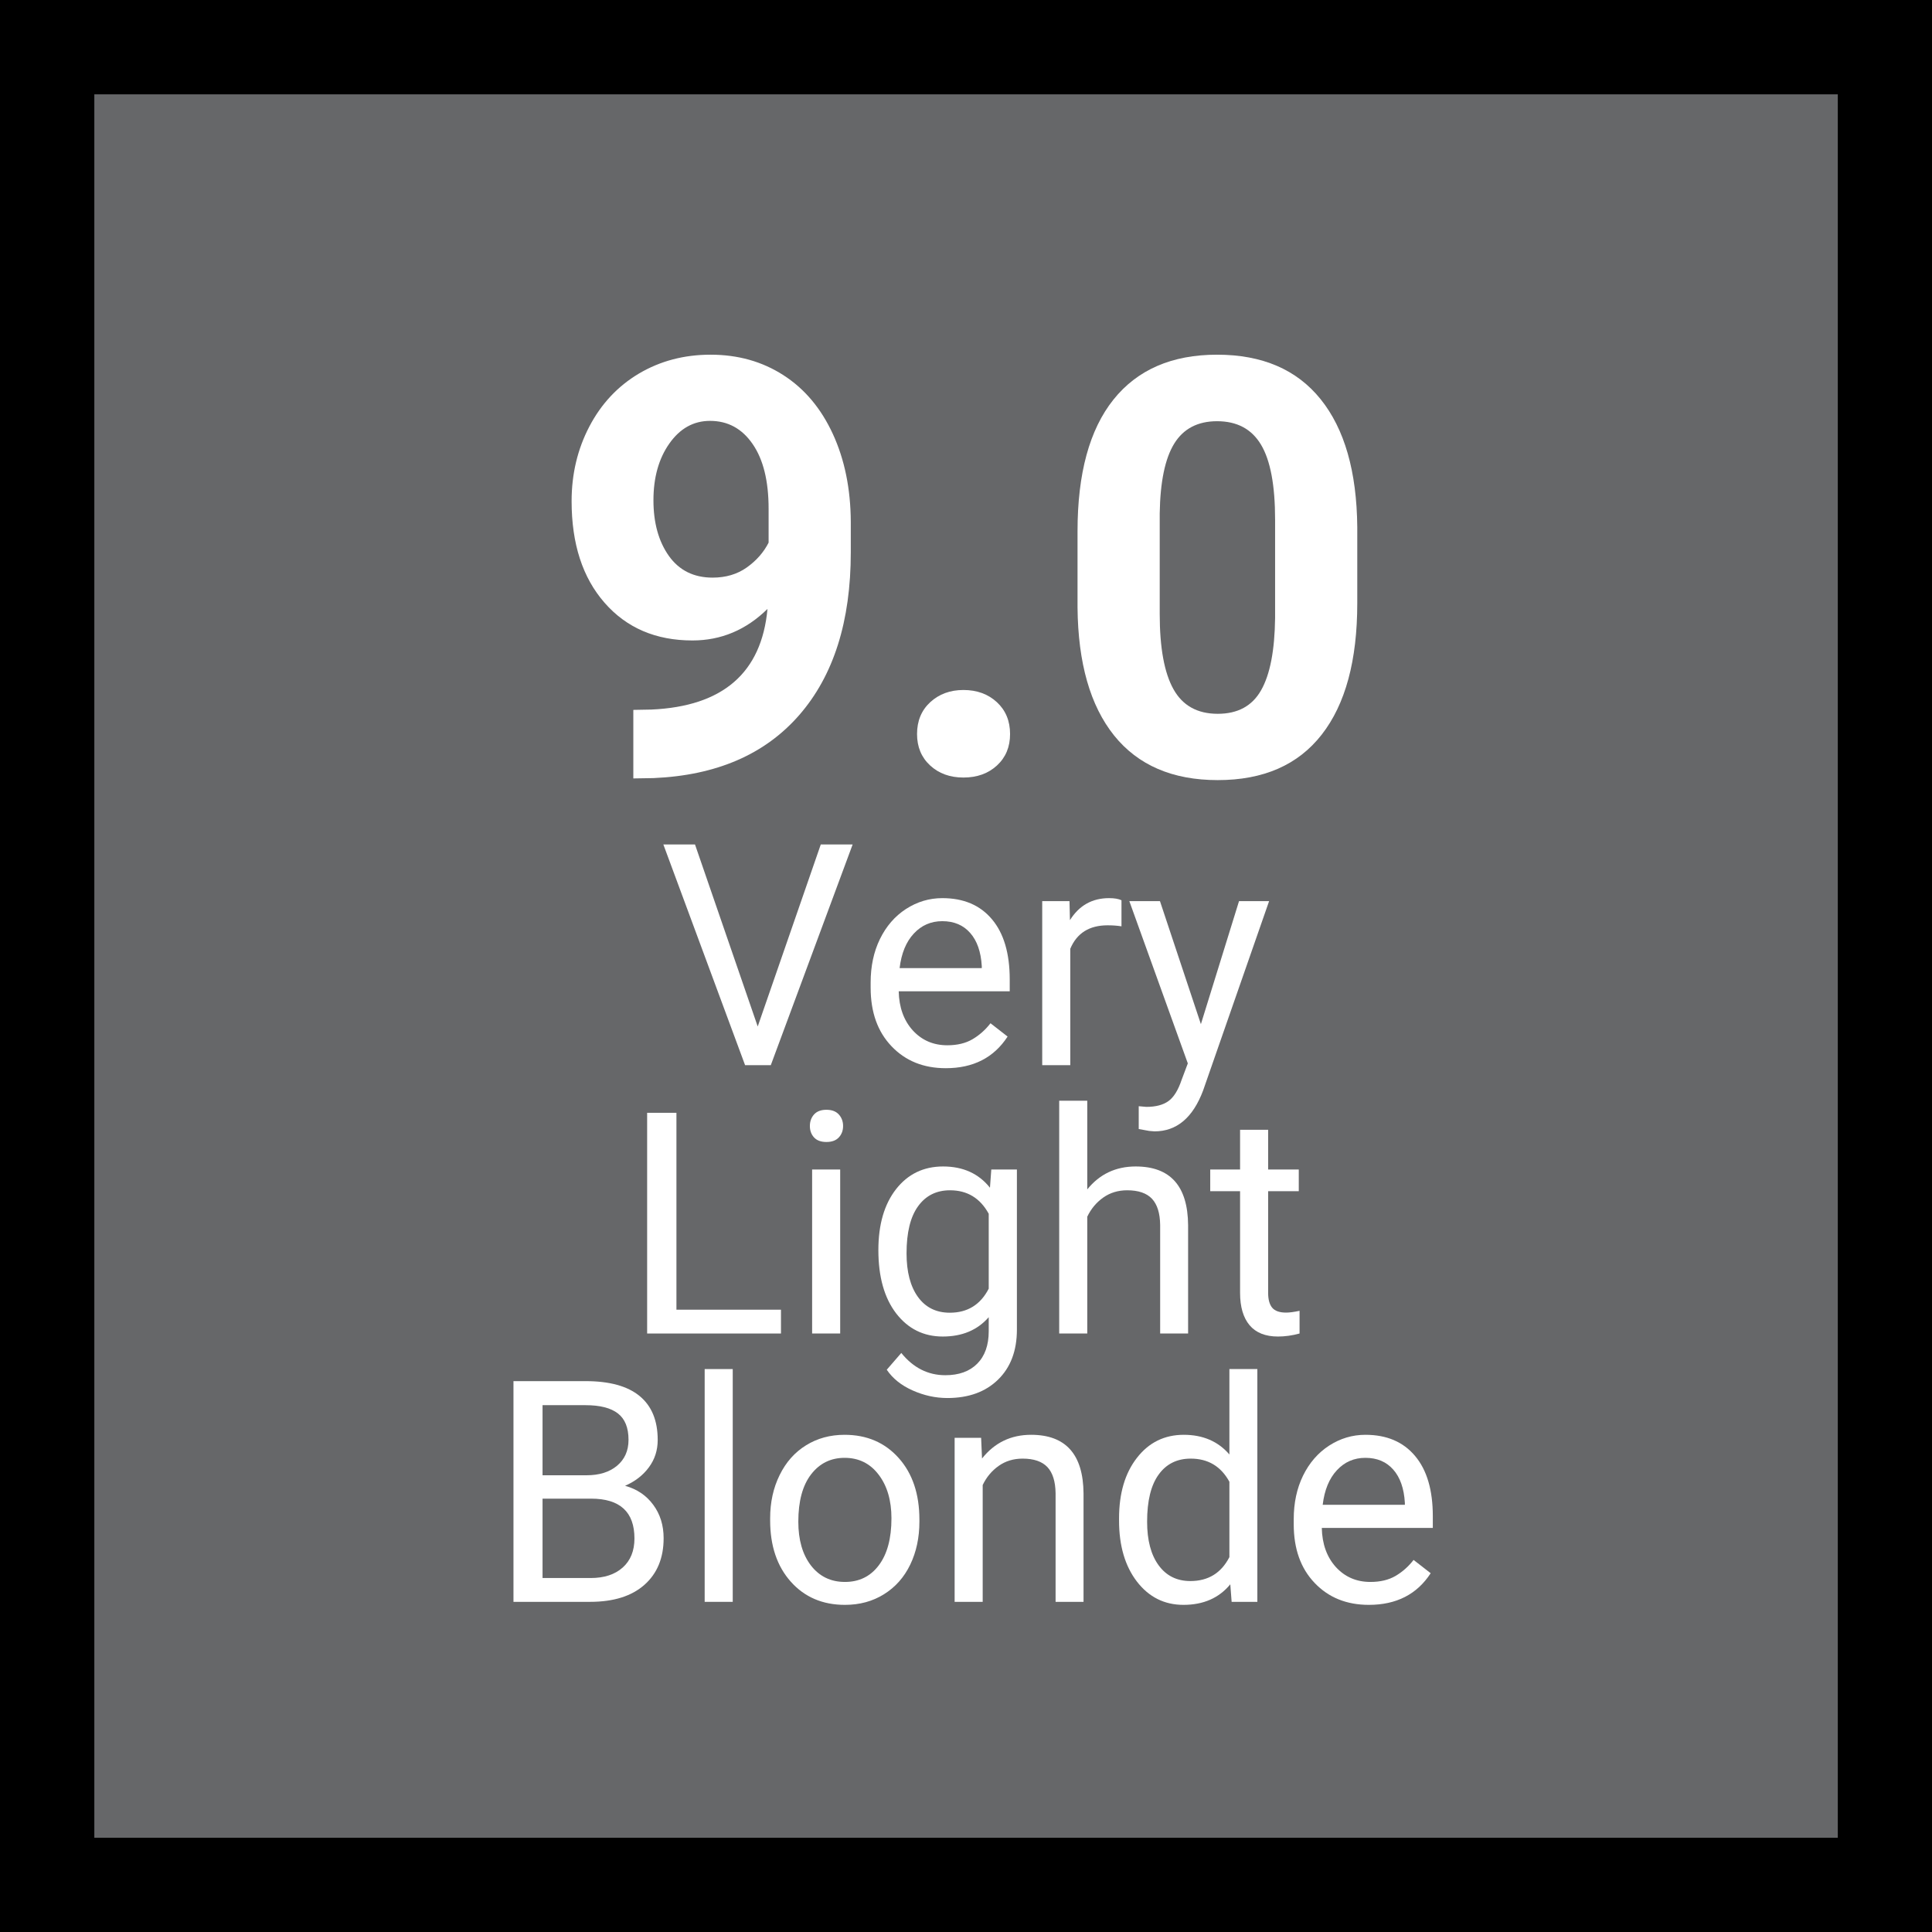 <svg xmlns="http://www.w3.org/2000/svg" xmlns:xlink="http://www.w3.org/1999/xlink" width="360" zoomAndPan="magnify" viewBox="0 0 270 270" height="360" preserveAspectRatio="xMidYMid meet" version="1.2"><defs/><g id="c0e343c36b"><rect x="0" width="270" y="0" height="270" style="fill:#ffffff;fill-opacity:1;stroke:none;"/><rect x="0" width="270" y="0" height="270" style="fill:#666769;fill-opacity:1;stroke:none;"/><g style="fill:#ffffff;fill-opacity:1;"><g transform="translate(76.461, 108.224)"><path style="stroke:none" d="M 30.797 -23.125 C 27.805 -20.188 24.312 -18.719 20.312 -18.719 C 15.195 -18.719 11.102 -20.473 8.031 -23.984 C 4.957 -27.492 3.422 -32.227 3.422 -38.188 C 3.422 -41.977 4.25 -45.457 5.906 -48.625 C 7.562 -51.789 9.867 -54.254 12.828 -56.016 C 15.797 -57.773 19.133 -58.656 22.844 -58.656 C 26.664 -58.656 30.055 -57.703 33.016 -55.797 C 35.984 -53.891 38.289 -51.145 39.938 -47.562 C 41.582 -43.988 42.414 -39.898 42.438 -35.297 L 42.438 -31.031 C 42.438 -21.395 40.039 -13.82 35.25 -8.312 C 30.457 -2.801 23.66 0.141 14.859 0.516 L 12.047 0.562 L 12.047 -9.016 L 14.578 -9.062 C 24.566 -9.508 29.973 -14.195 30.797 -23.125 Z M 23.125 -27.5 C 24.977 -27.5 26.57 -27.973 27.906 -28.922 C 29.25 -29.879 30.266 -31.035 30.953 -32.391 L 30.953 -37.125 C 30.953 -41.008 30.207 -44.023 28.719 -46.172 C 27.238 -48.328 25.254 -49.406 22.766 -49.406 C 20.461 -49.406 18.566 -48.348 17.078 -46.234 C 15.598 -44.129 14.859 -41.488 14.859 -38.312 C 14.859 -35.156 15.578 -32.562 17.016 -30.531 C 18.461 -28.508 20.5 -27.5 23.125 -27.5 Z M 23.125 -27.5 "/></g></g><g style="fill:#ffffff;fill-opacity:1;"><g transform="translate(123.159, 108.224)"><path style="stroke:none" d="M 5 -5.641 C 5 -7.473 5.613 -8.957 6.844 -10.094 C 8.082 -11.227 9.629 -11.797 11.484 -11.797 C 13.367 -11.797 14.926 -11.227 16.156 -10.094 C 17.383 -8.957 18 -7.473 18 -5.641 C 18 -3.836 17.391 -2.375 16.172 -1.25 C 14.953 -0.125 13.391 0.438 11.484 0.438 C 9.598 0.438 8.047 -0.125 6.828 -1.25 C 5.609 -2.375 5 -3.836 5 -5.641 Z M 5 -5.641 "/></g></g><g style="fill:#ffffff;fill-opacity:1;"><g transform="translate(146.806, 108.224)"><path style="stroke:none" d="M 42.875 -23.922 C 42.875 -15.922 41.219 -9.801 37.906 -5.562 C 34.602 -1.32 29.758 0.797 23.375 0.797 C 17.062 0.797 12.234 -1.281 8.891 -5.438 C 5.555 -9.602 3.852 -15.566 3.781 -23.328 L 3.781 -33.984 C 3.781 -42.055 5.453 -48.188 8.797 -52.375 C 12.148 -56.562 16.977 -58.656 23.281 -58.656 C 29.594 -58.656 34.414 -56.582 37.75 -52.438 C 41.094 -48.289 42.801 -42.336 42.875 -34.578 Z M 31.391 -35.609 C 31.391 -40.398 30.734 -43.891 29.422 -46.078 C 28.117 -48.266 26.07 -49.359 23.281 -49.359 C 20.582 -49.359 18.586 -48.316 17.297 -46.234 C 16.016 -44.16 15.336 -40.91 15.266 -36.484 L 15.266 -22.422 C 15.266 -17.703 15.906 -14.195 17.188 -11.906 C 18.469 -9.613 20.531 -8.469 23.375 -8.469 C 26.176 -8.469 28.195 -9.566 29.438 -11.766 C 30.688 -13.961 31.336 -17.328 31.391 -21.859 Z M 31.391 -35.609 "/></g></g><g style="fill:#ffffff;fill-opacity:1;"><g transform="translate(92.111, 148.86)"><path style="stroke:none" d="M 13.781 -5.406 L 22.594 -30.844 L 27.047 -30.844 L 15.609 0 L 12.016 0 L 0.594 -30.844 L 5.016 -30.844 Z M 13.781 -5.406 "/></g></g><g style="fill:#ffffff;fill-opacity:1;"><g transform="translate(119.705, 148.86)"><path style="stroke:none" d="M 12.469 0.422 C 9.363 0.422 6.836 -0.598 4.891 -2.641 C 2.941 -4.68 1.969 -7.41 1.969 -10.828 L 1.969 -11.547 C 1.969 -13.816 2.398 -15.844 3.266 -17.625 C 4.141 -19.414 5.352 -20.816 6.906 -21.828 C 8.469 -22.836 10.16 -23.344 11.984 -23.344 C 14.961 -23.344 17.273 -22.359 18.922 -20.391 C 20.578 -18.43 21.406 -15.625 21.406 -11.969 L 21.406 -10.328 L 5.891 -10.328 C 5.941 -8.078 6.598 -6.254 7.859 -4.859 C 9.129 -3.473 10.738 -2.781 12.688 -2.781 C 14.07 -2.781 15.242 -3.062 16.203 -3.625 C 17.16 -4.188 18 -4.93 18.719 -5.859 L 21.109 -4 C 19.191 -1.051 16.312 0.422 12.469 0.422 Z M 11.984 -20.125 C 10.398 -20.125 9.07 -19.547 8 -18.391 C 6.926 -17.242 6.266 -15.633 6.016 -13.562 L 17.5 -13.562 L 17.5 -13.844 C 17.383 -15.844 16.844 -17.391 15.875 -18.484 C 14.914 -19.578 13.617 -20.125 11.984 -20.125 Z M 11.984 -20.125 "/></g></g><g style="fill:#ffffff;fill-opacity:1;"><g transform="translate(142.682, 148.86)"><path style="stroke:none" d="M 14.047 -19.406 C 13.453 -19.5 12.805 -19.547 12.109 -19.547 C 9.547 -19.547 7.805 -18.453 6.891 -16.266 L 6.891 0 L 2.969 0 L 2.969 -22.922 L 6.781 -22.922 L 6.844 -20.266 C 8.125 -22.316 9.945 -23.344 12.312 -23.344 C 13.07 -23.344 13.648 -23.242 14.047 -23.047 Z M 14.047 -19.406 "/></g></g><g style="fill:#ffffff;fill-opacity:1;"><g transform="translate(157.358, 148.86)"><path style="stroke:none" d="M 10.469 -5.734 L 15.797 -22.922 L 20 -22.922 L 10.781 3.531 C 9.352 7.344 7.086 9.25 3.984 9.25 L 3.234 9.188 L 1.781 8.922 L 1.781 5.734 L 2.844 5.828 C 4.164 5.828 5.195 5.555 5.938 5.016 C 6.676 4.484 7.285 3.504 7.766 2.078 L 8.641 -0.25 L 0.469 -22.922 L 4.75 -22.922 Z M 10.469 -5.734 "/></g></g><g style="fill:#ffffff;fill-opacity:1;"><g transform="translate(86.861, 186.36)"><path style="stroke:none" d="M 7.672 -3.328 L 22.281 -3.328 L 22.281 0 L 3.578 0 L 3.578 -30.844 L 7.672 -30.844 Z M 7.672 -3.328 "/></g></g><g style="fill:#ffffff;fill-opacity:1;"><g transform="translate(110.198, 186.36)"><path style="stroke:none" d="M 7.219 0 L 3.297 0 L 3.297 -22.922 L 7.219 -22.922 Z M 2.984 -29 C 2.984 -29.633 3.176 -30.172 3.562 -30.609 C 3.957 -31.047 4.535 -31.266 5.297 -31.266 C 6.055 -31.266 6.633 -31.047 7.031 -30.609 C 7.426 -30.172 7.625 -29.633 7.625 -29 C 7.625 -28.363 7.426 -27.832 7.031 -27.406 C 6.633 -26.977 6.055 -26.766 5.297 -26.766 C 4.535 -26.766 3.957 -26.977 3.562 -27.406 C 3.176 -27.832 2.984 -28.363 2.984 -29 Z M 2.984 -29 "/></g></g><g style="fill:#ffffff;fill-opacity:1;"><g transform="translate(120.723, 186.36)"><path style="stroke:none" d="M 2.031 -11.656 C 2.031 -15.219 2.852 -18.055 4.5 -20.172 C 6.156 -22.285 8.348 -23.344 11.078 -23.344 C 13.867 -23.344 16.051 -22.352 17.625 -20.375 L 17.812 -22.922 L 21.391 -22.922 L 21.391 -0.547 C 21.391 2.41 20.508 4.742 18.75 6.453 C 17 8.16 14.641 9.016 11.672 9.016 C 10.016 9.016 8.395 8.66 6.812 7.953 C 5.238 7.254 4.035 6.289 3.203 5.062 L 5.234 2.719 C 6.91 4.789 8.961 5.828 11.391 5.828 C 13.297 5.828 14.781 5.289 15.844 4.219 C 16.914 3.145 17.453 1.633 17.453 -0.312 L 17.453 -2.281 C 15.879 -0.477 13.738 0.422 11.031 0.422 C 8.352 0.422 6.18 -0.656 4.516 -2.812 C 2.859 -4.977 2.031 -7.926 2.031 -11.656 Z M 5.969 -11.203 C 5.969 -8.617 6.5 -6.586 7.562 -5.109 C 8.625 -3.641 10.109 -2.906 12.016 -2.906 C 14.484 -2.906 16.297 -4.023 17.453 -6.266 L 17.453 -16.734 C 16.254 -18.922 14.453 -20.016 12.047 -20.016 C 10.141 -20.016 8.648 -19.27 7.578 -17.781 C 6.504 -16.301 5.969 -14.109 5.969 -11.203 Z M 5.969 -11.203 "/></g></g><g style="fill:#ffffff;fill-opacity:1;"><g transform="translate(145.056, 186.36)"><path style="stroke:none" d="M 6.891 -20.141 C 8.617 -22.273 10.875 -23.344 13.656 -23.344 C 18.5 -23.344 20.941 -20.609 20.984 -15.141 L 20.984 0 L 17.078 0 L 17.078 -15.172 C 17.055 -16.816 16.676 -18.035 15.938 -18.828 C 15.195 -19.617 14.039 -20.016 12.469 -20.016 C 11.195 -20.016 10.082 -19.676 9.125 -19 C 8.164 -18.32 7.422 -17.43 6.891 -16.328 L 6.891 0 L 2.969 0 L 2.969 -32.531 L 6.891 -32.531 Z M 6.891 -20.141 "/></g></g><g style="fill:#ffffff;fill-opacity:1;"><g transform="translate(168.944, 186.36)"><path style="stroke:none" d="M 8.281 -28.469 L 8.281 -22.922 L 12.562 -22.922 L 12.562 -19.891 L 8.281 -19.891 L 8.281 -5.672 C 8.281 -4.754 8.469 -4.066 8.844 -3.609 C 9.227 -3.148 9.879 -2.922 10.797 -2.922 C 11.254 -2.922 11.879 -3.004 12.672 -3.172 L 12.672 0 C 11.641 0.281 10.633 0.422 9.656 0.422 C 7.906 0.422 6.582 -0.102 5.688 -1.156 C 4.801 -2.219 4.359 -3.723 4.359 -5.672 L 4.359 -19.891 L 0.188 -19.891 L 0.188 -22.922 L 4.359 -22.922 L 4.359 -28.469 Z M 8.281 -28.469 "/></g></g><g style="fill:#ffffff;fill-opacity:1;"><g transform="translate(68.181, 223.86)"><path style="stroke:none" d="M 3.578 0 L 3.578 -30.844 L 13.656 -30.844 C 17.008 -30.844 19.523 -30.148 21.203 -28.766 C 22.891 -27.379 23.734 -25.332 23.734 -22.625 C 23.734 -21.176 23.32 -19.898 22.5 -18.797 C 21.688 -17.691 20.578 -16.832 19.172 -16.219 C 20.836 -15.758 22.148 -14.875 23.109 -13.562 C 24.078 -12.258 24.562 -10.703 24.562 -8.891 C 24.562 -6.129 23.664 -3.957 21.875 -2.375 C 20.082 -0.789 17.551 0 14.281 0 Z M 7.641 -14.422 L 7.641 -3.328 L 14.359 -3.328 C 16.254 -3.328 17.75 -3.816 18.844 -4.797 C 19.938 -5.773 20.484 -7.129 20.484 -8.859 C 20.484 -12.566 18.461 -14.422 14.422 -14.422 Z M 7.641 -17.688 L 13.781 -17.688 C 15.562 -17.688 16.984 -18.129 18.047 -19.016 C 19.117 -19.91 19.656 -21.117 19.656 -22.641 C 19.656 -24.336 19.16 -25.566 18.172 -26.328 C 17.18 -27.098 15.676 -27.484 13.656 -27.484 L 7.641 -27.484 Z M 7.641 -17.688 "/></g></g><g style="fill:#ffffff;fill-opacity:1;"><g transform="translate(95.182, 223.86)"><path style="stroke:none" d="M 7.219 0 L 3.297 0 L 3.297 -32.531 L 7.219 -32.531 Z M 7.219 0 "/></g></g><g style="fill:#ffffff;fill-opacity:1;"><g transform="translate(105.707, 223.86)"><path style="stroke:none" d="M 1.922 -11.672 C 1.922 -13.91 2.363 -15.926 3.25 -17.719 C 4.133 -19.52 5.363 -20.906 6.938 -21.875 C 8.508 -22.852 10.305 -23.344 12.328 -23.344 C 15.441 -23.344 17.961 -22.258 19.891 -20.094 C 21.816 -17.938 22.781 -15.066 22.781 -11.484 L 22.781 -11.203 C 22.781 -8.973 22.352 -6.973 21.5 -5.203 C 20.645 -3.43 19.422 -2.051 17.828 -1.062 C 16.242 -0.07 14.426 0.422 12.375 0.422 C 9.258 0.422 6.738 -0.656 4.812 -2.812 C 2.883 -4.977 1.922 -7.836 1.922 -11.391 Z M 5.859 -11.203 C 5.859 -8.66 6.445 -6.617 7.625 -5.078 C 8.812 -3.547 10.395 -2.781 12.375 -2.781 C 14.363 -2.781 15.941 -3.555 17.109 -5.109 C 18.285 -6.672 18.875 -8.859 18.875 -11.672 C 18.875 -14.18 18.273 -16.219 17.078 -17.781 C 15.891 -19.344 14.305 -20.125 12.328 -20.125 C 10.391 -20.125 8.828 -19.352 7.641 -17.812 C 6.453 -16.27 5.859 -14.066 5.859 -11.203 Z M 5.859 -11.203 "/></g></g><g style="fill:#ffffff;fill-opacity:1;"><g transform="translate(130.442, 223.86)"><path style="stroke:none" d="M 6.672 -22.922 L 6.797 -20.031 C 8.547 -22.238 10.832 -23.344 13.656 -23.344 C 18.5 -23.344 20.941 -20.609 20.984 -15.141 L 20.984 0 L 17.078 0 L 17.078 -15.172 C 17.055 -16.816 16.676 -18.035 15.938 -18.828 C 15.195 -19.617 14.039 -20.016 12.469 -20.016 C 11.195 -20.016 10.082 -19.676 9.125 -19 C 8.164 -18.32 7.422 -17.43 6.891 -16.328 L 6.891 0 L 2.969 0 L 2.969 -22.922 Z M 6.672 -22.922 "/></g></g><g style="fill:#ffffff;fill-opacity:1;"><g transform="translate(154.373, 223.86)"><path style="stroke:none" d="M 2.016 -11.656 C 2.016 -15.164 2.848 -17.988 4.516 -20.125 C 6.18 -22.27 8.363 -23.344 11.062 -23.344 C 13.738 -23.344 15.863 -22.426 17.438 -20.594 L 17.438 -32.531 L 21.344 -32.531 L 21.344 0 L 17.75 0 L 17.562 -2.453 C 15.988 -0.535 13.805 0.422 11.016 0.422 C 8.359 0.422 6.191 -0.66 4.516 -2.828 C 2.848 -5.004 2.016 -7.848 2.016 -11.359 Z M 5.938 -11.203 C 5.938 -8.609 6.473 -6.578 7.547 -5.109 C 8.617 -3.641 10.098 -2.906 11.984 -2.906 C 14.473 -2.906 16.289 -4.02 17.438 -6.25 L 17.438 -16.781 C 16.258 -18.938 14.457 -20.016 12.031 -20.016 C 10.113 -20.016 8.617 -19.27 7.547 -17.781 C 6.473 -16.301 5.938 -14.109 5.938 -11.203 Z M 5.938 -11.203 "/></g></g><g style="fill:#ffffff;fill-opacity:1;"><g transform="translate(178.832, 223.86)"><path style="stroke:none" d="M 12.469 0.422 C 9.363 0.422 6.836 -0.598 4.891 -2.641 C 2.941 -4.68 1.969 -7.41 1.969 -10.828 L 1.969 -11.547 C 1.969 -13.816 2.398 -15.844 3.266 -17.625 C 4.141 -19.414 5.352 -20.816 6.906 -21.828 C 8.469 -22.836 10.16 -23.344 11.984 -23.344 C 14.961 -23.344 17.273 -22.359 18.922 -20.391 C 20.578 -18.43 21.406 -15.625 21.406 -11.969 L 21.406 -10.328 L 5.891 -10.328 C 5.941 -8.078 6.598 -6.254 7.859 -4.859 C 9.129 -3.473 10.738 -2.781 12.688 -2.781 C 14.07 -2.781 15.242 -3.062 16.203 -3.625 C 17.16 -4.188 18 -4.93 18.719 -5.859 L 21.109 -4 C 19.191 -1.051 16.312 0.422 12.469 0.422 Z M 11.984 -20.125 C 10.398 -20.125 9.07 -19.547 8 -18.391 C 6.926 -17.242 6.266 -15.633 6.016 -13.562 L 17.5 -13.562 L 17.5 -13.844 C 17.383 -15.844 16.844 -17.391 15.875 -18.484 C 14.914 -19.578 13.617 -20.125 11.984 -20.125 Z M 11.984 -20.125 "/></g></g><path style="fill:none;stroke-width:10.742;stroke-linecap:round;stroke-linejoin:round;stroke:#000000;stroke-opacity:1;stroke-miterlimit:10;" d="M 5.371 5.371 L 177.259 5.371 L 177.259 177.259 L 5.371 177.259 Z M 5.371 5.371 " transform="matrix(1.512,0,0,1.512,-3.06,-3.06)"/></g></svg>